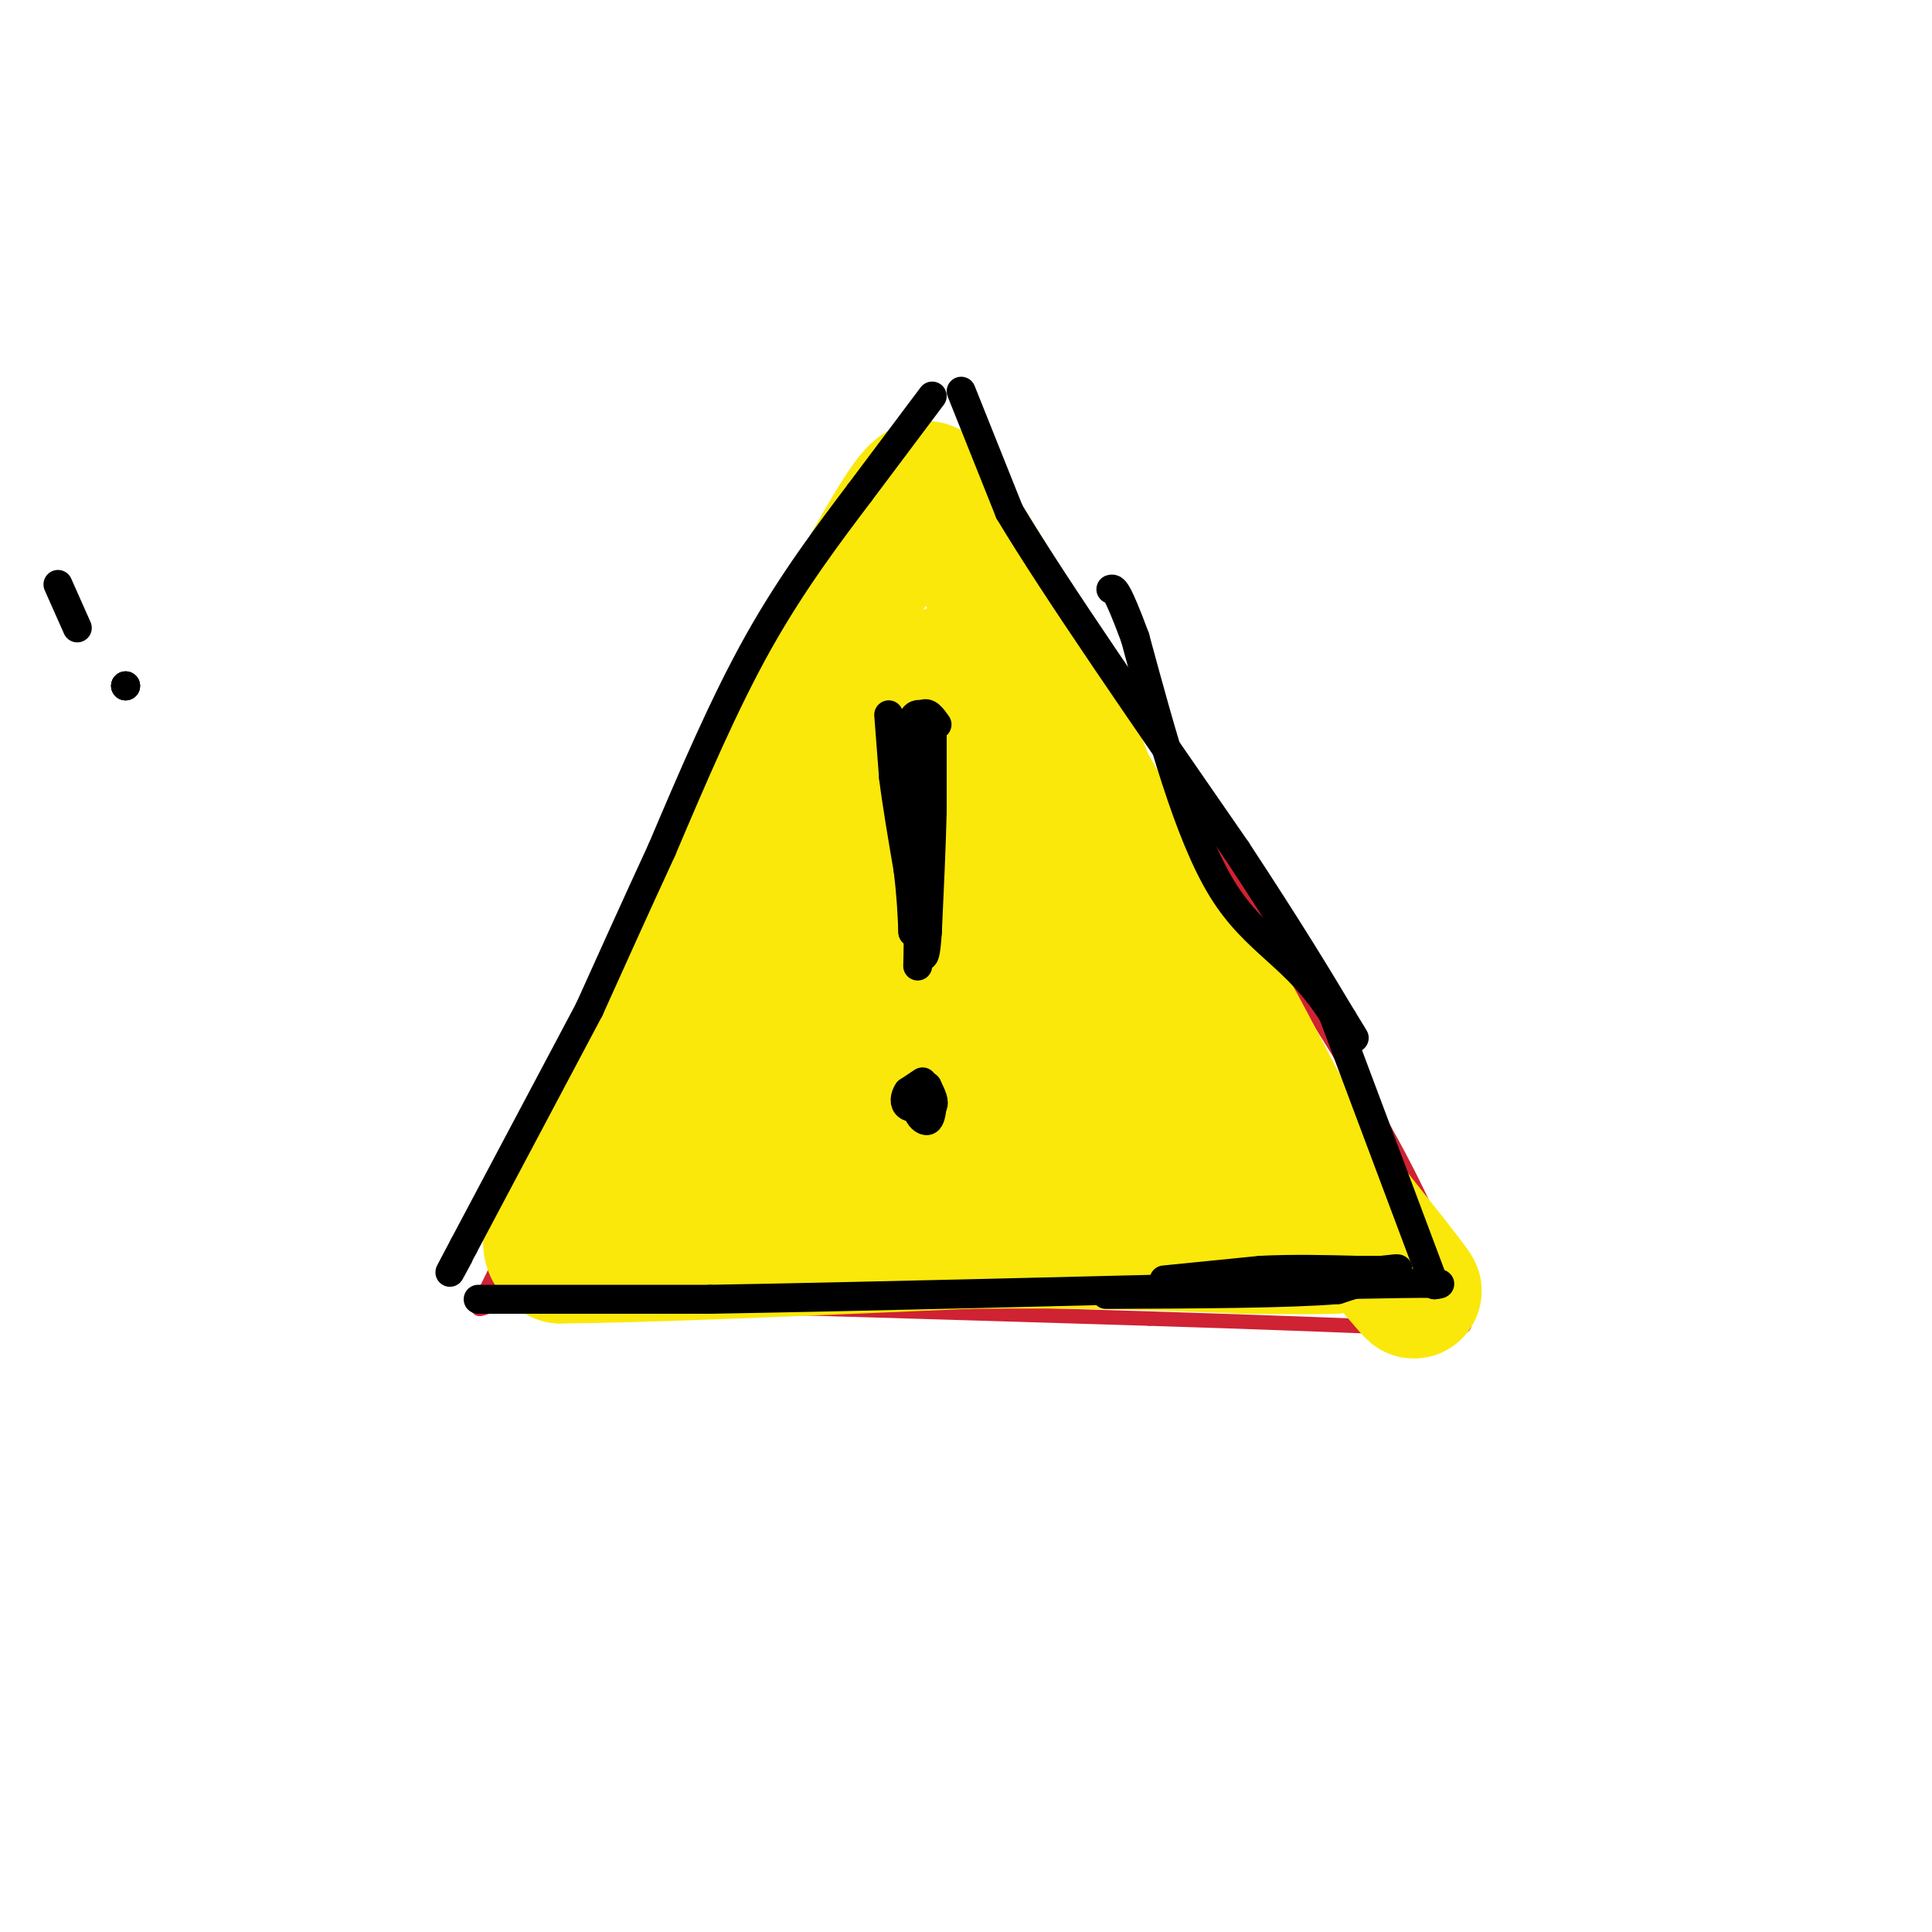 <svg viewBox='0 0 400 400' version='1.1' xmlns='http://www.w3.org/2000/svg' xmlns:xlink='http://www.w3.org/1999/xlink'><g fill='none' stroke='#cf2233' stroke-width='3' stroke-linecap='round' stroke-linejoin='round'><path d='M185,98c-12.417,16.833 -24.833,33.667 -38,60c-13.167,26.333 -27.083,62.167 -41,98'/><path d='M106,256c-8.422,18.356 -8.978,15.244 -3,14c5.978,-1.244 18.489,-0.622 31,0'/><path d='M134,270c22.500,0.500 63.250,1.750 104,3'/><path d='M238,273c26.500,0.833 40.750,1.417 55,2'/><path d='M293,275c10.833,0.167 10.417,-0.417 10,-1'/><path d='M303,274c0.000,-5.400 -5.000,-18.400 -12,-32c-7.000,-13.600 -16.000,-27.800 -25,-42'/><path d='M266,200c-7.333,-13.000 -13.167,-24.500 -19,-36'/><path d='M199,93c0.000,0.000 15.000,22.000 15,22'/><path d='M214,115c7.167,10.167 17.583,24.583 28,39'/><path d='M242,154c6.167,9.167 7.583,12.583 9,16'/></g>
<g fill='none' stroke='#fae80b' stroke-width='28' stroke-linecap='round' stroke-linejoin='round'><path d='M214,172c-11.167,14.583 -22.333,29.167 -29,40c-6.667,10.833 -8.833,17.917 -11,25'/><path d='M174,237c1.444,-1.267 10.556,-16.933 14,-27c3.444,-10.067 1.222,-14.533 -1,-19'/><path d='M187,191c-2.541,1.973 -8.392,16.405 -13,25c-4.608,8.595 -7.971,11.352 -10,9c-2.029,-2.352 -2.722,-9.815 -2,-15c0.722,-5.185 2.861,-8.093 5,-11'/><path d='M167,199c3.622,-5.800 10.178,-14.800 14,-23c3.822,-8.200 4.911,-15.600 6,-23'/><path d='M187,153c-4.311,2.956 -18.089,21.844 -25,34c-6.911,12.156 -6.956,17.578 -7,23'/><path d='M155,210c-3.756,8.200 -9.644,17.200 -13,21c-3.356,3.800 -4.178,2.400 -5,1'/><path d='M137,232c-1.044,-2.956 -1.156,-10.844 2,-23c3.156,-12.156 9.578,-28.578 16,-45'/><path d='M155,164c6.333,-14.333 14.167,-27.667 22,-41'/><path d='M177,123c5.911,-10.778 9.689,-17.222 12,-20c2.311,-2.778 3.156,-1.889 4,-1'/><path d='M193,102c3.833,4.833 11.417,17.417 19,30'/><path d='M212,132c5.333,10.000 9.167,20.000 13,30'/><path d='M225,162c5.833,10.667 13.917,22.333 22,34'/><path d='M247,196c6.667,11.167 12.333,22.083 18,33'/><path d='M265,229c4.833,8.500 7.917,13.250 11,18'/><path d='M276,247c2.500,4.667 3.250,7.333 4,10'/><path d='M280,257c-5.333,1.333 -20.667,-0.333 -36,-2'/><path d='M244,255c-13.333,-1.333 -28.667,-3.667 -44,-6'/><path d='M200,249c-15.000,-1.500 -30.500,-2.250 -46,-3'/><path d='M154,246c-9.111,-0.022 -8.889,1.422 -9,-2c-0.111,-3.422 -0.556,-11.711 -1,-20'/><path d='M144,224c0.156,-7.378 1.044,-15.822 0,-18c-1.044,-2.178 -4.022,1.911 -7,6'/><path d='M137,212c-4.167,6.333 -11.083,19.167 -18,32'/><path d='M119,244c-4.000,7.733 -5.000,11.067 -5,13c0.000,1.933 1.000,2.467 2,3'/><path d='M116,260c14.333,0.000 49.167,-1.500 84,-3'/><path d='M200,257c23.667,-0.333 40.833,0.333 58,1'/><path d='M258,258c12.667,0.167 15.333,0.083 18,0'/><path d='M276,258c1.470,-2.204 -3.853,-7.715 -6,-11c-2.147,-3.285 -1.116,-4.346 -11,-9c-9.884,-4.654 -30.681,-12.901 -40,-24c-9.319,-11.099 -7.159,-25.049 -5,-39'/><path d='M214,175c-1.202,0.238 -1.708,20.333 -5,35c-3.292,14.667 -9.369,23.905 -12,27c-2.631,3.095 -1.815,0.048 -1,-3'/><path d='M196,234c-0.136,-2.081 0.026,-5.785 2,-9c1.974,-3.215 5.762,-5.943 11,-9c5.238,-3.057 11.925,-6.445 15,-3c3.075,3.445 2.537,13.722 2,24'/><path d='M226,237c0.267,6.978 -0.067,12.422 0,3c0.067,-9.422 0.533,-33.711 1,-58'/><path d='M227,182c-2.511,-14.044 -9.289,-20.156 -15,-26c-5.711,-5.844 -10.356,-11.422 -15,-17'/><path d='M197,139c0.467,2.778 9.133,18.222 18,31c8.867,12.778 17.933,22.889 27,33'/><path d='M242,203c12.167,15.167 29.083,36.583 46,58'/><path d='M288,261c7.833,10.000 4.417,6.000 1,2'/></g>
<g fill='none' stroke='#000000' stroke-width='6' stroke-linecap='round' stroke-linejoin='round'><path d='M99,269c0.000,0.000 48.000,0.000 48,0'/><path d='M147,269c29.500,-0.500 79.250,-1.750 129,-3'/><path d='M276,266c25.000,-0.500 23.000,-0.250 21,0'/><path d='M297,266c0.000,0.000 -21.000,-56.000 -21,-56'/><path d='M276,210c-7.578,-12.178 -16.022,-14.622 -23,-26c-6.978,-11.378 -12.489,-31.689 -18,-52'/><path d='M235,132c-3.833,-10.333 -4.417,-10.167 -5,-10'/><path d='M199,81c0.000,0.000 10.000,25.000 10,25'/><path d='M209,106c9.500,15.833 28.250,42.917 47,70'/><path d='M256,176c11.500,17.500 16.750,26.250 22,35'/><path d='M278,211c3.833,6.167 2.417,4.083 1,2'/><path d='M193,82c0.000,0.000 -15.000,20.000 -15,20'/><path d='M178,102c-6.111,8.089 -13.889,18.311 -21,31c-7.111,12.689 -13.556,27.844 -20,43'/><path d='M137,176c-5.833,12.667 -10.417,22.833 -15,33'/><path d='M122,209c0.000,0.000 -26.000,49.000 -26,49'/><path d='M96,258c-4.500,8.500 -2.750,5.250 -1,2'/><path d='M189,150c0.000,0.000 0.000,12.000 0,12'/><path d='M189,162c0.167,6.333 0.583,16.167 1,26'/><path d='M190,188c0.167,6.333 0.083,9.167 0,12'/><path d='M191,224c0.000,0.000 -3.000,2.000 -3,2'/><path d='M188,226c-0.689,0.978 -0.911,2.422 0,3c0.911,0.578 2.956,0.289 5,0'/><path d='M193,229c0.667,-0.667 -0.167,-2.333 -1,-4'/><path d='M192,225c-0.167,-0.500 -0.083,0.250 0,1'/><path d='M193,150c0.000,0.000 0.000,18.000 0,18'/><path d='M193,168c-0.167,7.167 -0.583,16.083 -1,25'/><path d='M192,193c-0.333,5.000 -0.667,5.000 -1,5'/><path d='M184,148c0.000,0.000 1.000,13.000 1,13'/><path d='M185,161c0.667,5.333 1.833,12.167 3,19'/><path d='M188,180c0.667,5.333 0.833,9.167 1,13'/><path d='M189,193c0.000,-4.167 -0.500,-21.083 -1,-38'/><path d='M188,155c0.333,-7.500 1.667,-7.250 3,-7'/><path d='M191,148c1.000,-0.833 2.000,0.583 3,2'/><path d='M191,226c0.000,0.000 -1.000,4.000 -1,4'/><path d='M190,230c0.244,1.200 1.356,2.200 2,2c0.644,-0.200 0.822,-1.600 1,-3'/><path d='M193,229c0.000,-1.167 -0.500,-2.583 -1,-4'/><path d='M241,265c0.000,0.000 20.000,-2.000 20,-2'/><path d='M261,263c6.667,-0.333 13.333,-0.167 20,0'/><path d='M281,263c4.167,0.000 4.583,0.000 5,0'/><path d='M286,263c1.978,-0.178 4.422,-0.622 3,0c-1.422,0.622 -6.711,2.311 -12,4'/><path d='M277,267c-10.000,0.833 -29.000,0.917 -48,1'/><path d='M12,121c0.000,0.000 4.000,9.000 4,9'/><path d='M26,142c0.000,0.000 0.000,0.000 0,0'/><path d='M26,142c0.000,0.000 0.000,0.000 0,0'/><path d='M26,142c0.000,0.000 0.000,0.000 0,0'/></g>
</svg>